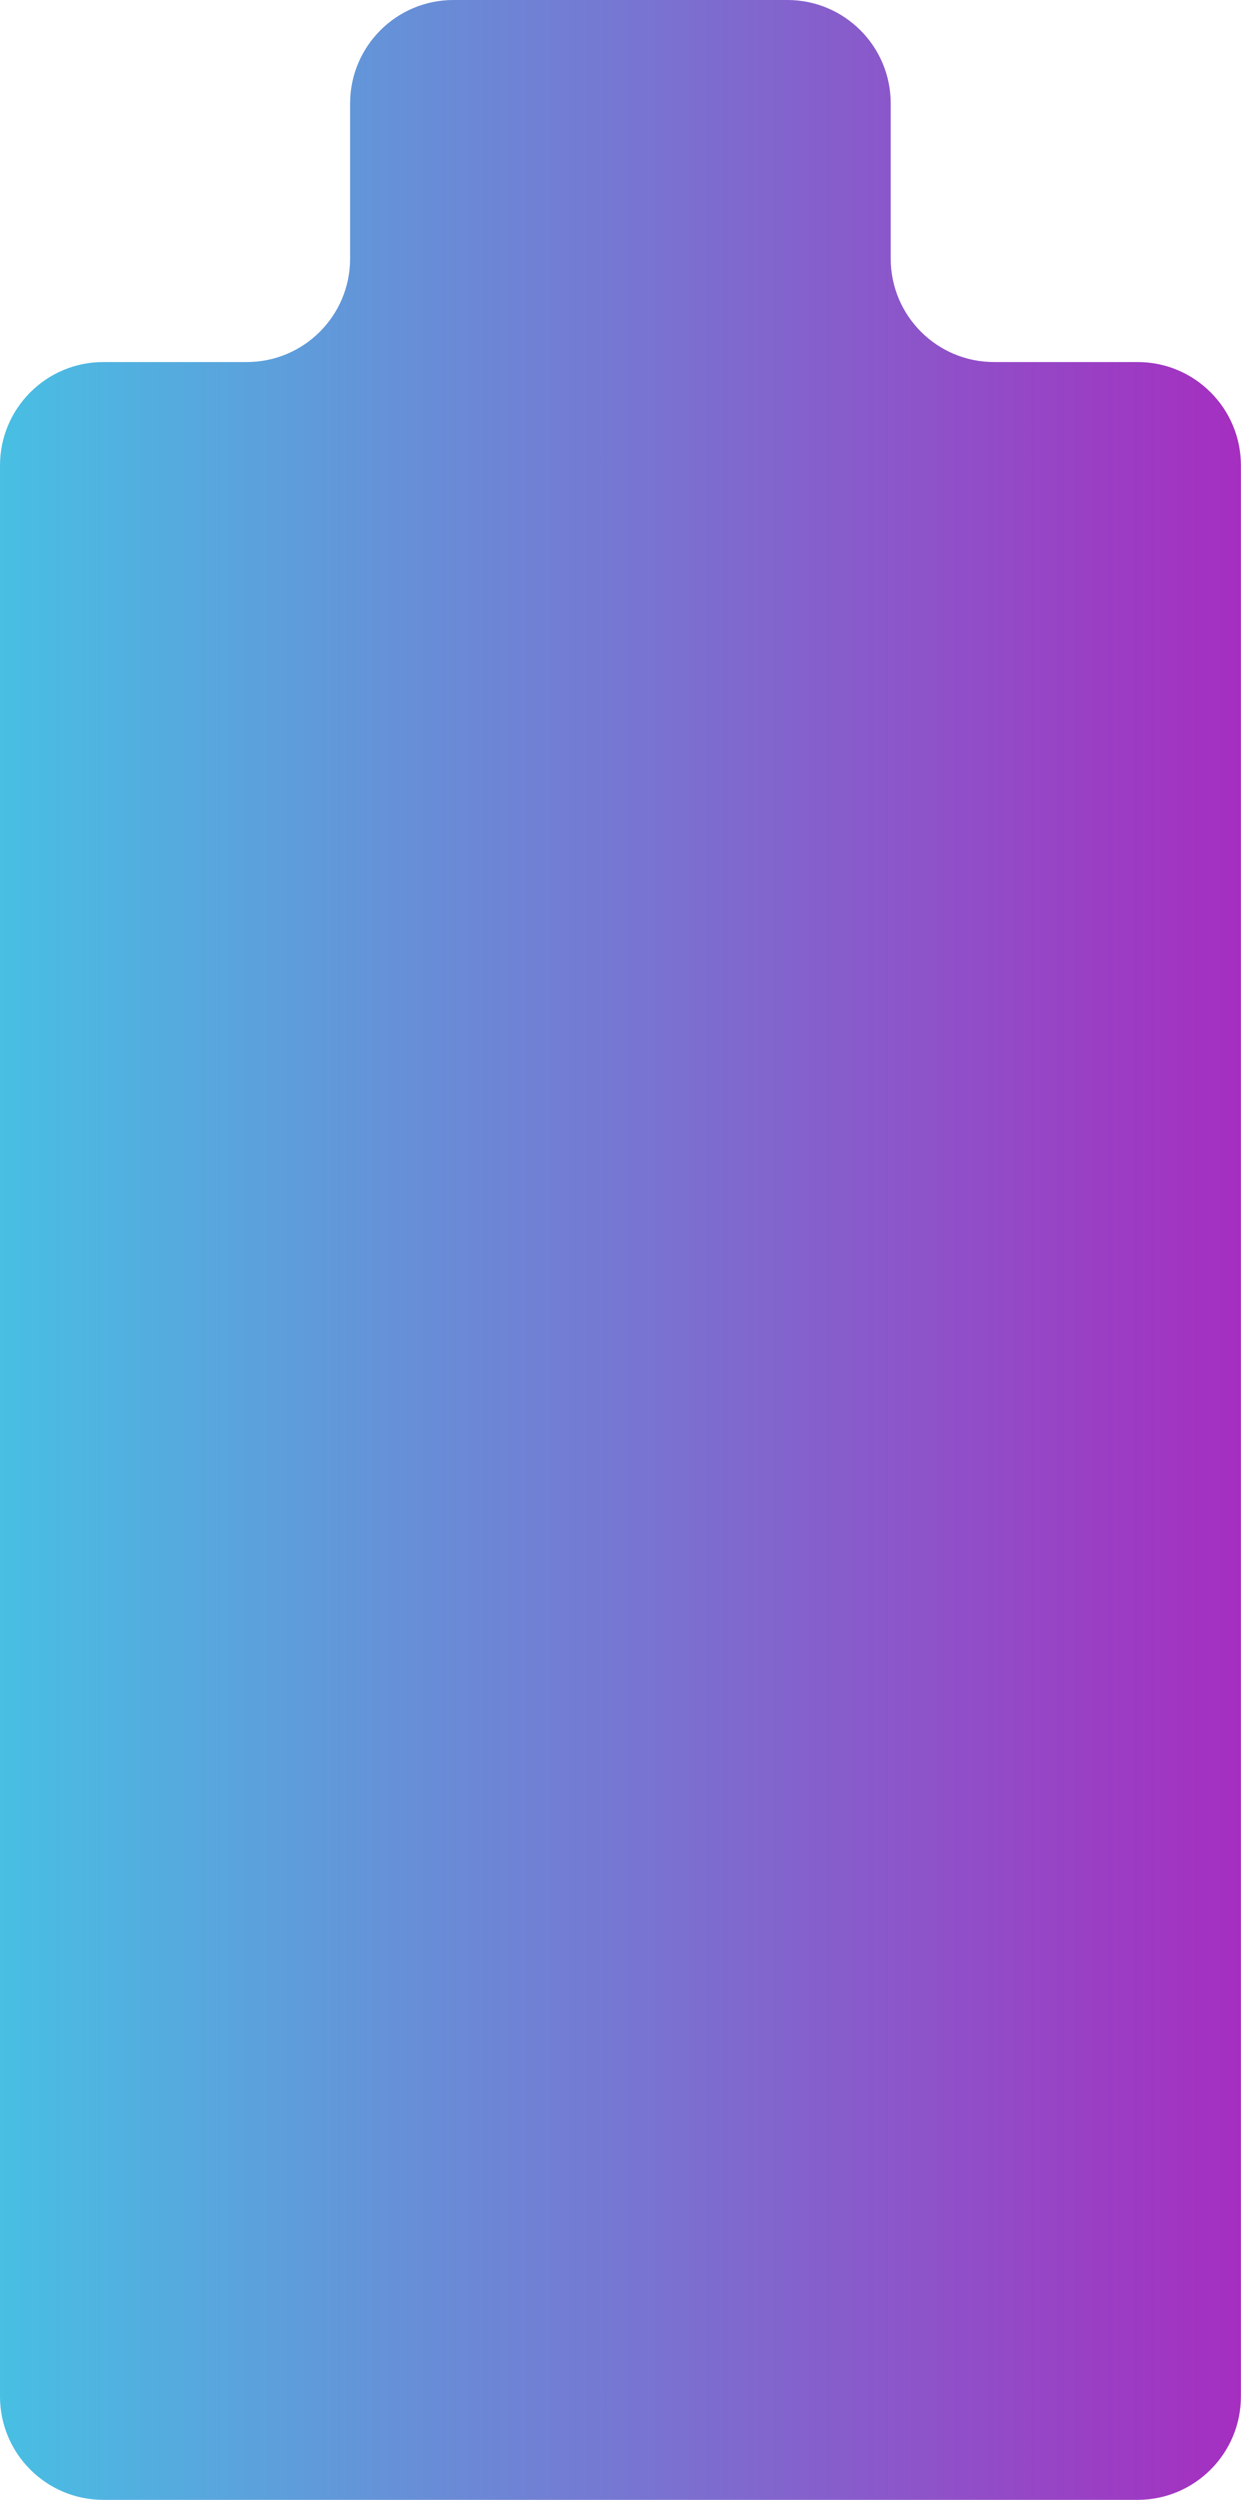 <svg width="360" height="725" viewBox="0 0 360 725" fill="none" xmlns="http://www.w3.org/2000/svg">
<path d="M258.384 75V30C258.384 13.43 244.966 0 228.411 0H131.537C114.981 0 101.563 13.43 101.563 30V75C101.563 91.57 88.145 105 71.589 105H29.974C13.418 105 0 118.43 0 135V695C0 711.57 13.418 725 29.974 725H330C346.556 725 359.974 711.57 359.974 695V135C359.974 118.43 346.556 105 330 105H288.358C271.803 105 258.384 91.57 258.384 75Z" fill="url(#paint0_linear_4900_1419)"/>
<defs>
<linearGradient id="paint0_linear_4900_1419" x1="0" y1="362.5" x2="359.974" y2="362.5" gradientUnits="userSpaceOnUse">
<stop stop-color="#48BFE3"/>
<stop offset="1" stop-color="#A52EC0"/>
</linearGradient>
</defs>
</svg>
